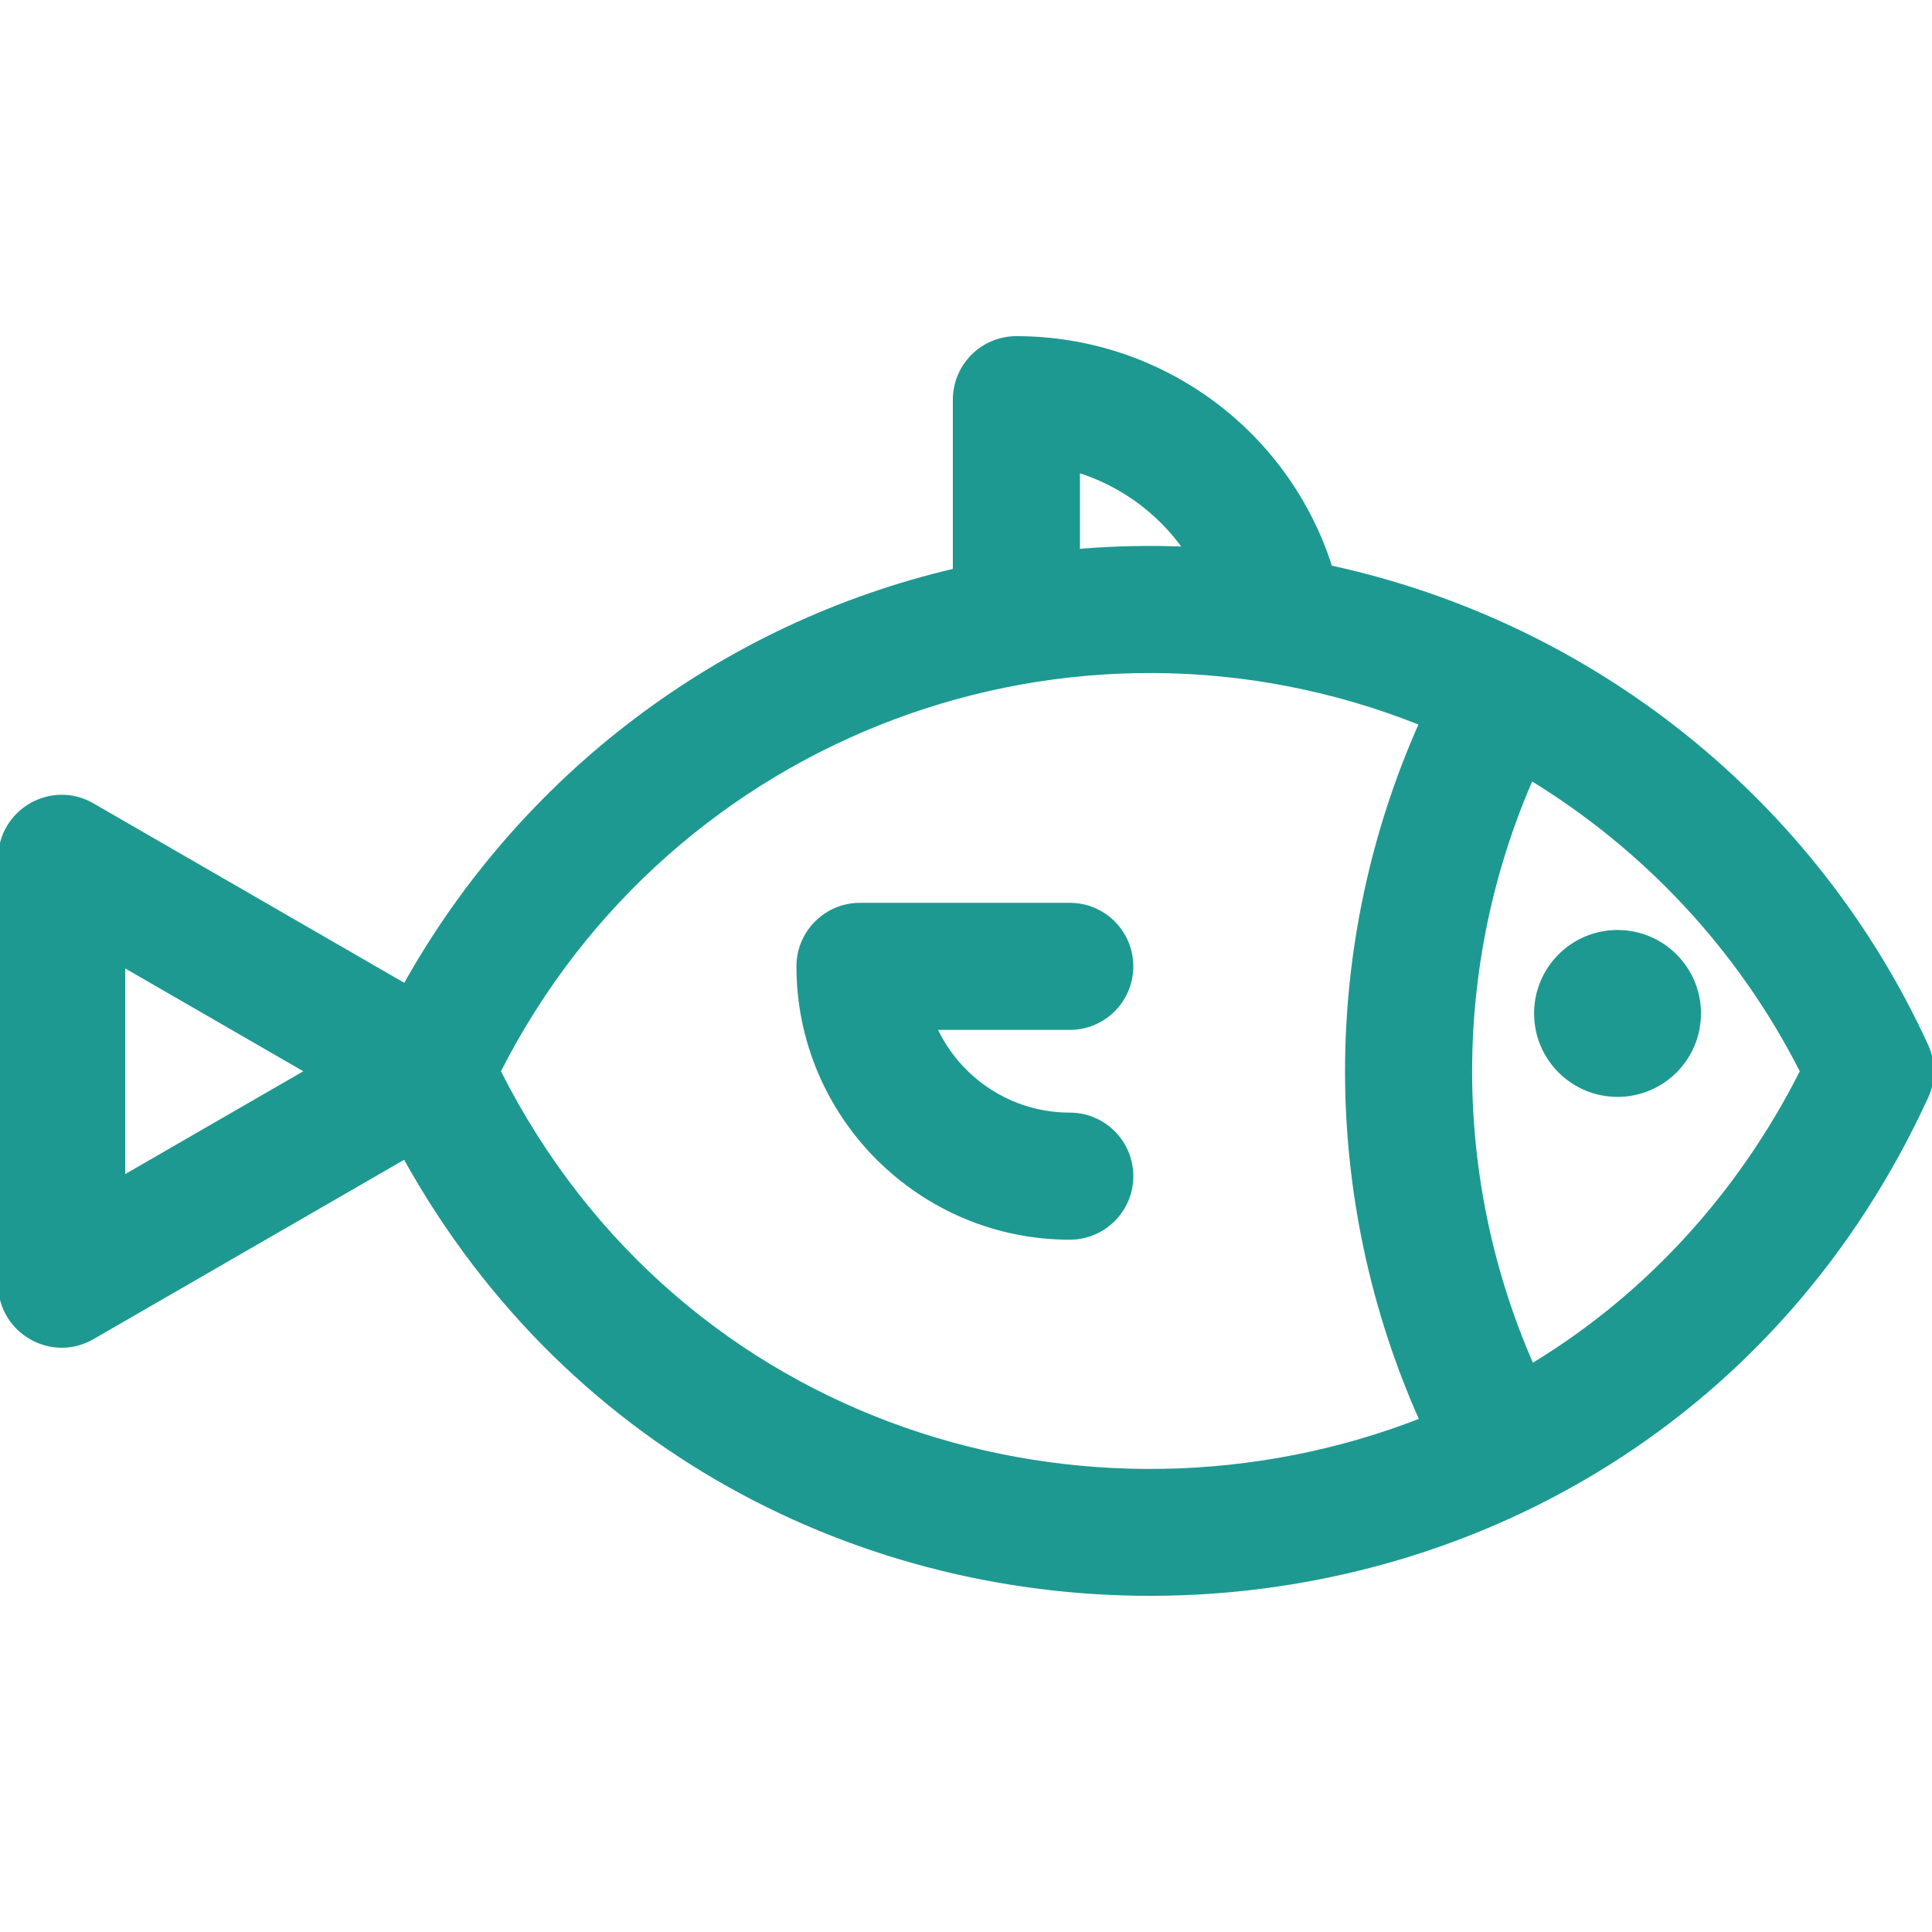 <!DOCTYPE svg PUBLIC "-//W3C//DTD SVG 1.1//EN" "http://www.w3.org/Graphics/SVG/1.1/DTD/svg11.dtd">
<svg fill="#1e9991" height="800px" width="800px" version="1.1" id="Layer_1" xmlns="http://www.w3.org/2000/svg" xmlns:xlink="http://www.w3.org/1999/xlink" viewBox="0 0 512 512" xml:space="preserve" stroke="#1e9991">
<g id="SVGRepo_bgCarrier" stroke-width="0"/>
<g id="SVGRepo_tracerCarrier" stroke-linecap="round" stroke-linejoin="round"/>
<g id="SVGRepo_iconCarrier"> <g> <g> <path d="M510.509,277.074c-29.718-64.687-88.276-111.612-157.939-126.742c-11.367-35.795-44.726-60.747-83.214-60.747 c-9.024,0-16.34,7.316-16.34,16.34v45.237c-61.866,14.491-114.693,54.448-145.689,109.979l-82.815-47.812 C13.622,207.042,0,214.929,0,227.48v112.832c0,12.558,13.638,20.43,24.511,14.151l82.772-47.788 c88.664,160.026,325.36,153.553,403.226-15.958C512.497,286.387,512.497,281.404,510.509,277.074z M32.681,312.009v-56.226 l48.694,28.113L32.681,312.009z M285.696,124.745c11.516,3.591,21.47,10.889,28.346,20.63c-9.379-0.39-18.844-0.197-28.346,0.607 V124.745z M132.196,283.904c45.599-89.915,151.723-129.221,244.367-92.175c-12.856,28.846-19.615,60.366-19.615,92.166 c0,31.89,6.798,63.499,19.725,92.413C289.017,410.548,180.436,379.473,132.196,283.904z M406.484,361.563 c-0.159,0.097-0.324,0.186-0.484,0.283c-10.734-24.422-16.372-51.065-16.372-77.95c0-26.726,5.569-53.214,16.179-77.518 c29.98,18.318,55.108,44.801,71.713,77.528C461.094,316.442,436.659,343.188,406.484,361.563z"/> </g> </g> <g> <g> <path d="M283.501,295.353c-15.819,0-29.481-9.404-35.692-22.916h35.692c9.024,0,16.34-7.316,16.34-16.34 c0-9.024-7.316-16.34-16.34-16.34h-55.597c-9.024,0-16.34,7.316-16.34,16.34c0,39.666,32.271,71.937,71.937,71.937 c9.024,0,16.34-7.316,16.34-16.34C299.841,302.67,292.525,295.353,283.501,295.353z"/> </g> </g> <g> <g> <circle cx="428.664" cy="268.572" r="21.616"/> </g> </g> </g>
</svg>